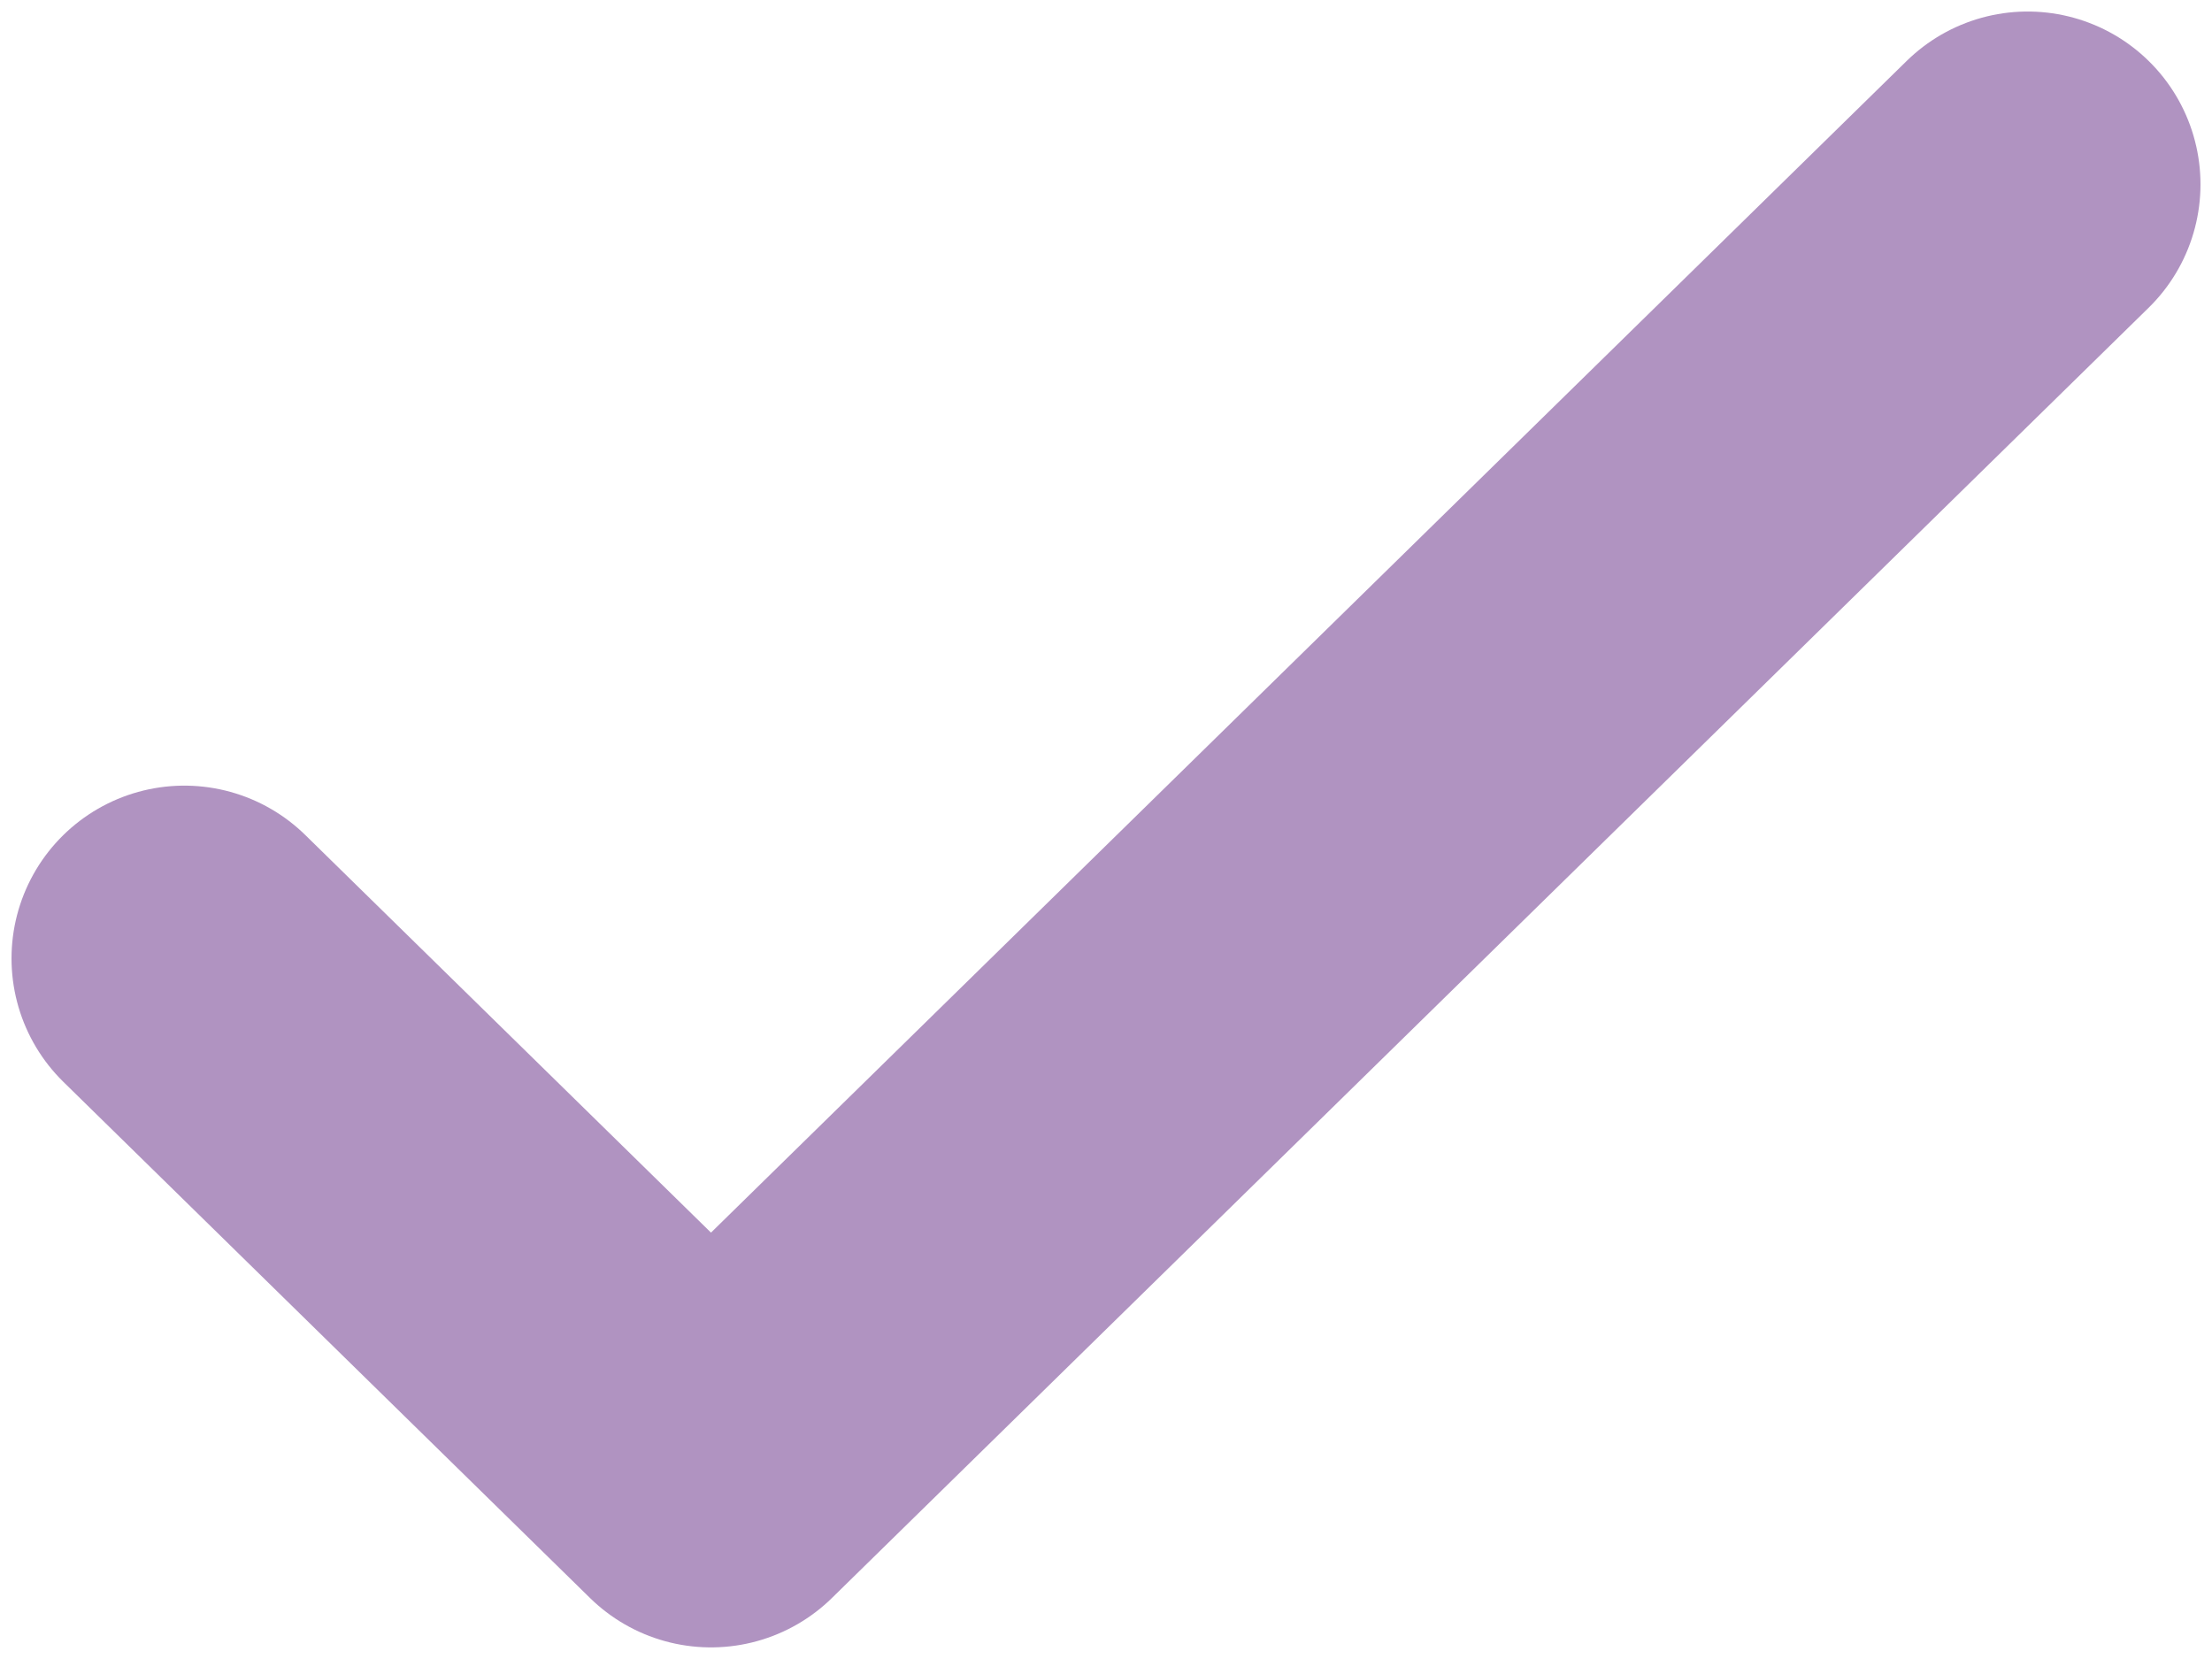 <?xml version="1.0" encoding="UTF-8"?> <svg xmlns="http://www.w3.org/2000/svg" width="24" height="18" viewBox="0 0 24 18" fill="none"><path d="M2 10.399L7.714 15.999L22 2" stroke="#B093C1" stroke-width="3.75" stroke-linecap="round" stroke-linejoin="round"></path></svg> 